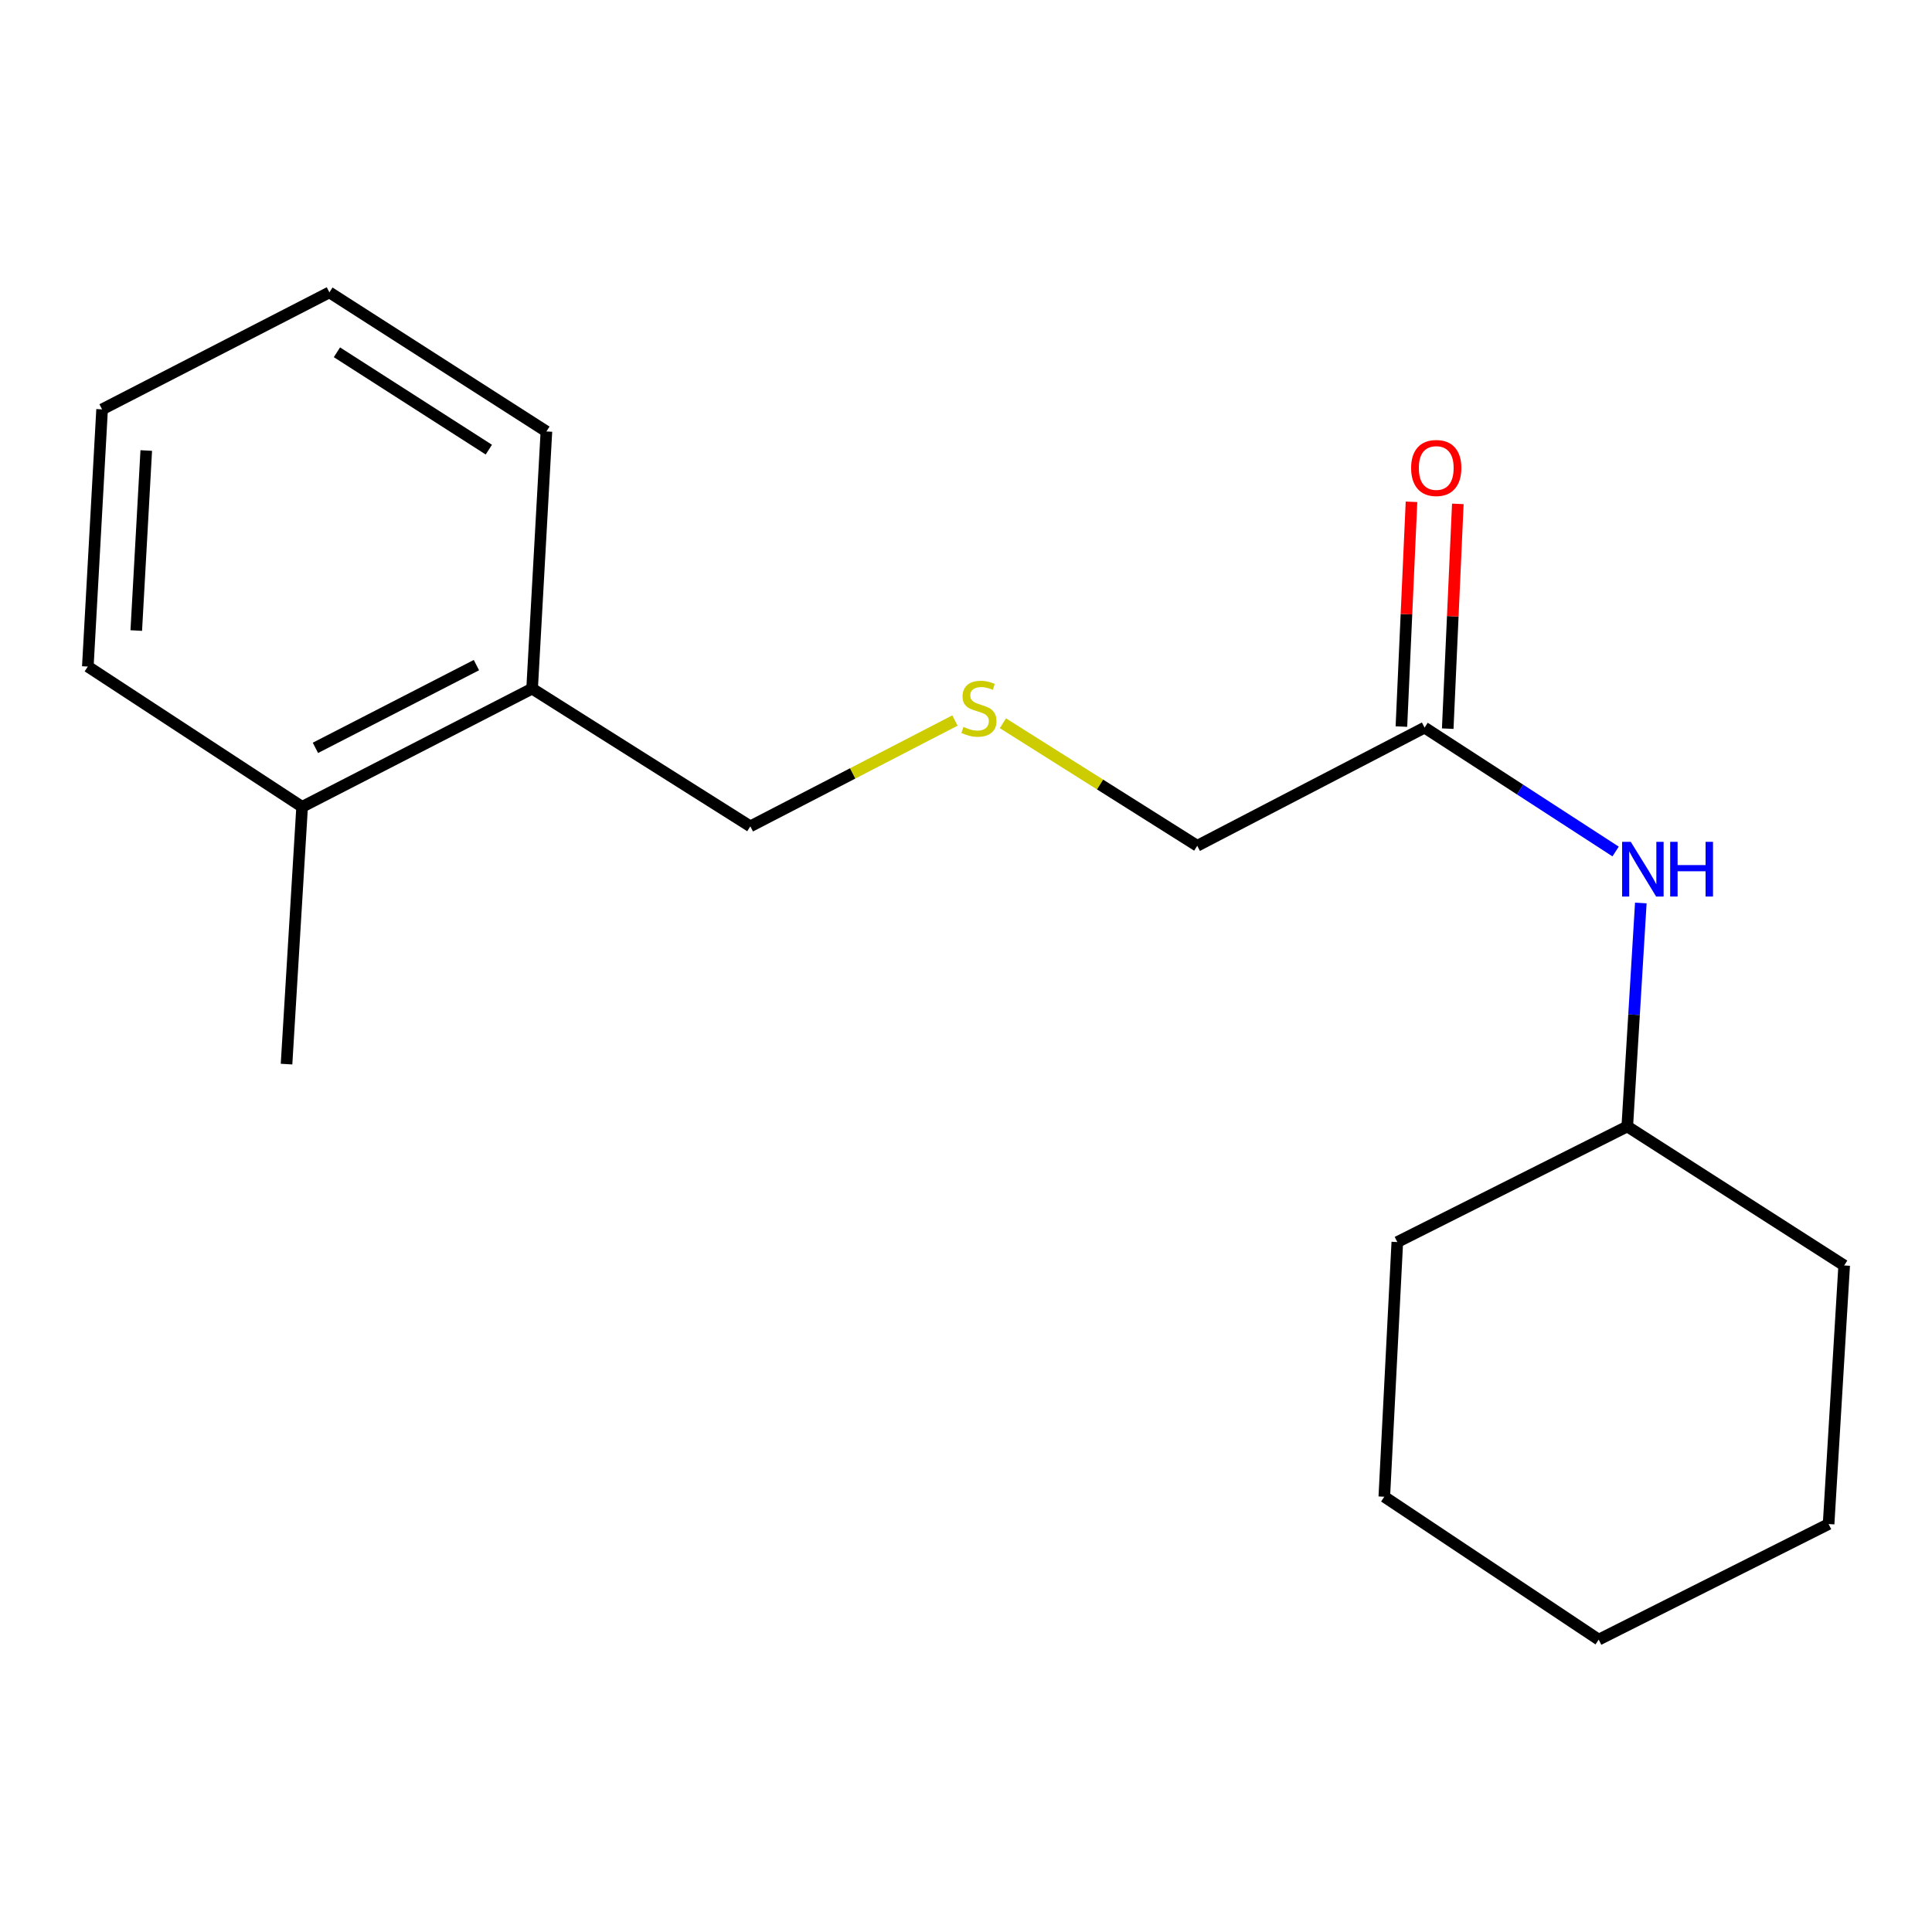 <?xml version='1.0' encoding='iso-8859-1'?>
<svg version='1.1' baseProfile='full'
              xmlns='http://www.w3.org/2000/svg'
                      xmlns:rdkit='http://www.rdkit.org/xml'
                      xmlns:xlink='http://www.w3.org/1999/xlink'
                  xml:space='preserve'
width='1000px' height='1000px' viewBox='0 0 1000 1000'>
<!-- END OF HEADER -->
<rect style='opacity:1.0;fill:#FFFFFF;stroke:none' width='1000' height='1000' x='0' y='0'> </rect>
<path class='bond-0' d='M 737.354,376.609 L 786.796,408.673' style='fill:none;fill-rule:evenodd;stroke:#000000;stroke-width:6px;stroke-linecap:butt;stroke-linejoin:miter;stroke-opacity:1' />
<path class='bond-0' d='M 786.796,408.673 L 836.237,440.737' style='fill:none;fill-rule:evenodd;stroke:#0000FF;stroke-width:6px;stroke-linecap:butt;stroke-linejoin:miter;stroke-opacity:1' />
<path class='bond-1' d='M 749.344,377.148 L 751.957,318.98' style='fill:none;fill-rule:evenodd;stroke:#000000;stroke-width:6px;stroke-linecap:butt;stroke-linejoin:miter;stroke-opacity:1' />
<path class='bond-1' d='M 751.957,318.98 L 754.57,260.813' style='fill:none;fill-rule:evenodd;stroke:#FF0000;stroke-width:6px;stroke-linecap:butt;stroke-linejoin:miter;stroke-opacity:1' />
<path class='bond-1' d='M 725.365,376.07 L 727.978,317.903' style='fill:none;fill-rule:evenodd;stroke:#000000;stroke-width:6px;stroke-linecap:butt;stroke-linejoin:miter;stroke-opacity:1' />
<path class='bond-1' d='M 727.978,317.903 L 730.591,259.736' style='fill:none;fill-rule:evenodd;stroke:#FF0000;stroke-width:6px;stroke-linecap:butt;stroke-linejoin:miter;stroke-opacity:1' />
<path class='bond-6' d='M 737.354,376.609 L 619.697,437.778' style='fill:none;fill-rule:evenodd;stroke:#000000;stroke-width:6px;stroke-linecap:butt;stroke-linejoin:miter;stroke-opacity:1' />
<path class='bond-5' d='M 849.284,467.381 L 845.78,525.217' style='fill:none;fill-rule:evenodd;stroke:#0000FF;stroke-width:6px;stroke-linecap:butt;stroke-linejoin:miter;stroke-opacity:1' />
<path class='bond-5' d='M 845.78,525.217 L 842.276,583.052' style='fill:none;fill-rule:evenodd;stroke:#000000;stroke-width:6px;stroke-linecap:butt;stroke-linejoin:miter;stroke-opacity:1' />
<path class='bond-2' d='M 275.421,356.433 L 388.371,427.71' style='fill:none;fill-rule:evenodd;stroke:#000000;stroke-width:6px;stroke-linecap:butt;stroke-linejoin:miter;stroke-opacity:1' />
<path class='bond-3' d='M 275.421,356.433 L 156.377,417.615' style='fill:none;fill-rule:evenodd;stroke:#000000;stroke-width:6px;stroke-linecap:butt;stroke-linejoin:miter;stroke-opacity:1' />
<path class='bond-3' d='M 246.592,344.261 L 163.262,387.089' style='fill:none;fill-rule:evenodd;stroke:#000000;stroke-width:6px;stroke-linecap:butt;stroke-linejoin:miter;stroke-opacity:1' />
<path class='bond-10' d='M 275.421,356.433 L 282.822,223.32' style='fill:none;fill-rule:evenodd;stroke:#000000;stroke-width:6px;stroke-linecap:butt;stroke-linejoin:miter;stroke-opacity:1' />
<path class='bond-8' d='M 156.377,417.615 L 148.309,550.781' style='fill:none;fill-rule:evenodd;stroke:#000000;stroke-width:6px;stroke-linecap:butt;stroke-linejoin:miter;stroke-opacity:1' />
<path class='bond-9' d='M 156.377,417.615 L 45.455,345.004' style='fill:none;fill-rule:evenodd;stroke:#000000;stroke-width:6px;stroke-linecap:butt;stroke-linejoin:miter;stroke-opacity:1' />
<path class='bond-4' d='M 519.114,374.358 L 569.406,406.068' style='fill:none;fill-rule:evenodd;stroke:#CCCC00;stroke-width:6px;stroke-linecap:butt;stroke-linejoin:miter;stroke-opacity:1' />
<path class='bond-4' d='M 569.406,406.068 L 619.697,437.778' style='fill:none;fill-rule:evenodd;stroke:#000000;stroke-width:6px;stroke-linecap:butt;stroke-linejoin:miter;stroke-opacity:1' />
<path class='bond-7' d='M 494.284,372.944 L 441.327,400.327' style='fill:none;fill-rule:evenodd;stroke:#CCCC00;stroke-width:6px;stroke-linecap:butt;stroke-linejoin:miter;stroke-opacity:1' />
<path class='bond-7' d='M 441.327,400.327 L 388.371,427.71' style='fill:none;fill-rule:evenodd;stroke:#000000;stroke-width:6px;stroke-linecap:butt;stroke-linejoin:miter;stroke-opacity:1' />
<path class='bond-11' d='M 842.276,583.052 L 723.245,642.887' style='fill:none;fill-rule:evenodd;stroke:#000000;stroke-width:6px;stroke-linecap:butt;stroke-linejoin:miter;stroke-opacity:1' />
<path class='bond-12' d='M 842.276,583.052 L 954.545,654.996' style='fill:none;fill-rule:evenodd;stroke:#000000;stroke-width:6px;stroke-linecap:butt;stroke-linejoin:miter;stroke-opacity:1' />
<path class='bond-19' d='M 45.455,345.004 L 52.842,211.892' style='fill:none;fill-rule:evenodd;stroke:#000000;stroke-width:6px;stroke-linecap:butt;stroke-linejoin:miter;stroke-opacity:1' />
<path class='bond-19' d='M 70.529,326.368 L 75.701,233.189' style='fill:none;fill-rule:evenodd;stroke:#000000;stroke-width:6px;stroke-linecap:butt;stroke-linejoin:miter;stroke-opacity:1' />
<path class='bond-13' d='M 282.822,223.32 L 170.499,151.336' style='fill:none;fill-rule:evenodd;stroke:#000000;stroke-width:6px;stroke-linecap:butt;stroke-linejoin:miter;stroke-opacity:1' />
<path class='bond-13' d='M 253.022,232.732 L 174.396,182.344' style='fill:none;fill-rule:evenodd;stroke:#000000;stroke-width:6px;stroke-linecap:butt;stroke-linejoin:miter;stroke-opacity:1' />
<path class='bond-16' d='M 723.245,642.887 L 716.511,774.706' style='fill:none;fill-rule:evenodd;stroke:#000000;stroke-width:6px;stroke-linecap:butt;stroke-linejoin:miter;stroke-opacity:1' />
<path class='bond-15' d='M 954.545,654.996 L 946.478,788.842' style='fill:none;fill-rule:evenodd;stroke:#000000;stroke-width:6px;stroke-linecap:butt;stroke-linejoin:miter;stroke-opacity:1' />
<path class='bond-14' d='M 170.499,151.336 L 52.842,211.892' style='fill:none;fill-rule:evenodd;stroke:#000000;stroke-width:6px;stroke-linecap:butt;stroke-linejoin:miter;stroke-opacity:1' />
<path class='bond-17' d='M 946.478,788.842 L 827.487,848.664' style='fill:none;fill-rule:evenodd;stroke:#000000;stroke-width:6px;stroke-linecap:butt;stroke-linejoin:miter;stroke-opacity:1' />
<path class='bond-18' d='M 716.511,774.706 L 827.487,848.664' style='fill:none;fill-rule:evenodd;stroke:#000000;stroke-width:6px;stroke-linecap:butt;stroke-linejoin:miter;stroke-opacity:1' />
<path  class='atom-1' d='M 844.084 435.726
L 853.364 450.726
Q 854.284 452.206, 855.764 454.886
Q 857.244 457.566, 857.324 457.726
L 857.324 435.726
L 861.084 435.726
L 861.084 464.046
L 857.204 464.046
L 847.244 447.646
Q 846.084 445.726, 844.844 443.526
Q 843.644 441.326, 843.284 440.646
L 843.284 464.046
L 839.604 464.046
L 839.604 435.726
L 844.084 435.726
' fill='#0000FF'/>
<path  class='atom-1' d='M 864.484 435.726
L 868.324 435.726
L 868.324 447.766
L 882.804 447.766
L 882.804 435.726
L 886.644 435.726
L 886.644 464.046
L 882.804 464.046
L 882.804 450.966
L 868.324 450.966
L 868.324 464.046
L 864.484 464.046
L 864.484 435.726
' fill='#0000FF'/>
<path  class='atom-2' d='M 730.395 242.23
Q 730.395 235.43, 733.755 231.63
Q 737.115 227.83, 743.395 227.83
Q 749.675 227.83, 753.035 231.63
Q 756.395 235.43, 756.395 242.23
Q 756.395 249.11, 752.995 253.03
Q 749.595 256.91, 743.395 256.91
Q 737.155 256.91, 733.755 253.03
Q 730.395 249.15, 730.395 242.23
M 743.395 253.71
Q 747.715 253.71, 750.035 250.83
Q 752.395 247.91, 752.395 242.23
Q 752.395 236.67, 750.035 233.87
Q 747.715 231.03, 743.395 231.03
Q 739.075 231.03, 736.715 233.83
Q 734.395 236.63, 734.395 242.23
Q 734.395 247.95, 736.715 250.83
Q 739.075 253.71, 743.395 253.71
' fill='#FF0000'/>
<path  class='atom-5' d='M 498.694 376.247
Q 499.014 376.367, 500.334 376.927
Q 501.654 377.487, 503.094 377.847
Q 504.574 378.167, 506.014 378.167
Q 508.694 378.167, 510.254 376.887
Q 511.814 375.567, 511.814 373.287
Q 511.814 371.727, 511.014 370.767
Q 510.254 369.807, 509.054 369.287
Q 507.854 368.767, 505.854 368.167
Q 503.334 367.407, 501.814 366.687
Q 500.334 365.967, 499.254 364.447
Q 498.214 362.927, 498.214 360.367
Q 498.214 356.807, 500.614 354.607
Q 503.054 352.407, 507.854 352.407
Q 511.134 352.407, 514.854 353.967
L 513.934 357.047
Q 510.534 355.647, 507.974 355.647
Q 505.214 355.647, 503.694 356.807
Q 502.174 357.927, 502.214 359.887
Q 502.214 361.407, 502.974 362.327
Q 503.774 363.247, 504.894 363.767
Q 506.054 364.287, 507.974 364.887
Q 510.534 365.687, 512.054 366.487
Q 513.574 367.287, 514.654 368.927
Q 515.774 370.527, 515.774 373.287
Q 515.774 377.207, 513.134 379.327
Q 510.534 381.407, 506.174 381.407
Q 503.654 381.407, 501.734 380.847
Q 499.854 380.327, 497.614 379.407
L 498.694 376.247
' fill='#CCCC00'/>
</svg>
